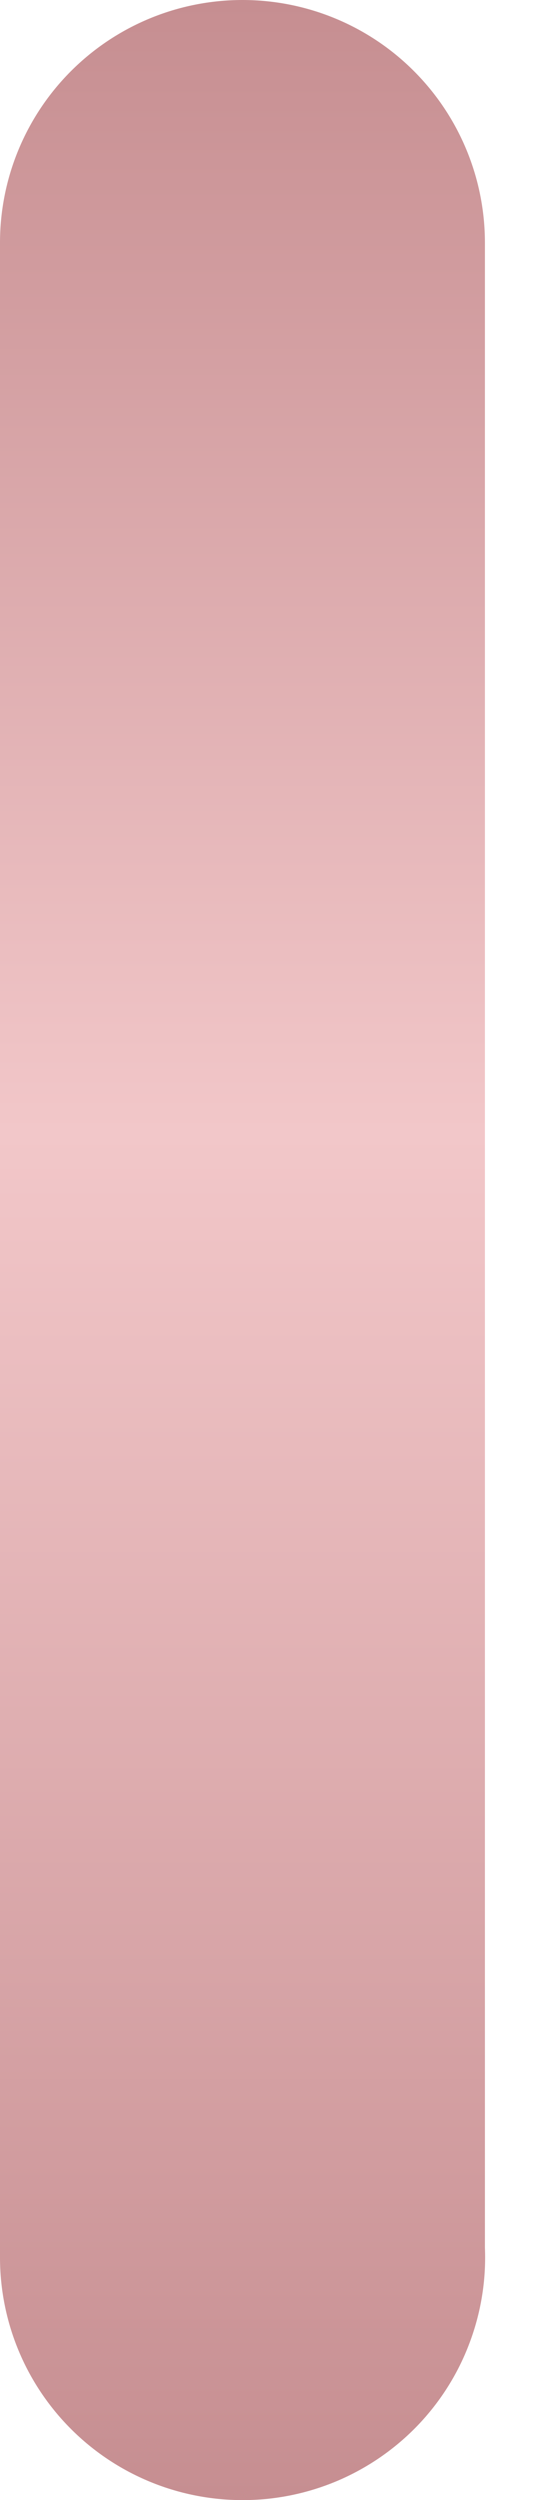 <?xml version="1.0" encoding="UTF-8"?> <svg xmlns="http://www.w3.org/2000/svg" width="8" height="37" viewBox="0 0 8 37" fill="none"> <path d="M3.592 37C2.64 37 1.726 36.622 1.052 35.948C0.378 35.274 0 34.361 0 33.408V3.592C0 2.64 0.378 1.726 1.052 1.052C1.726 0.378 2.64 0 3.592 0C4.545 0 5.459 0.378 6.132 1.052C6.806 1.726 7.184 2.64 7.184 3.592V33.264C7.204 33.748 7.125 34.23 6.953 34.683C6.782 35.136 6.52 35.549 6.185 35.898C5.849 36.247 5.446 36.524 5.001 36.714C4.555 36.903 4.076 37.001 3.592 37Z" fill="url(#paint0_linear_0_17)"></path> <defs> <linearGradient id="paint0_linear_0_17" x1="3.594" y1="0" x2="3.594" y2="37" gradientUnits="userSpaceOnUse"> <stop stop-color="#C68E91"></stop> <stop offset="0.453" stop-color="#F2C7C9"></stop> <stop offset="1" stop-color="#C68E91"></stop> </linearGradient> </defs> </svg> 